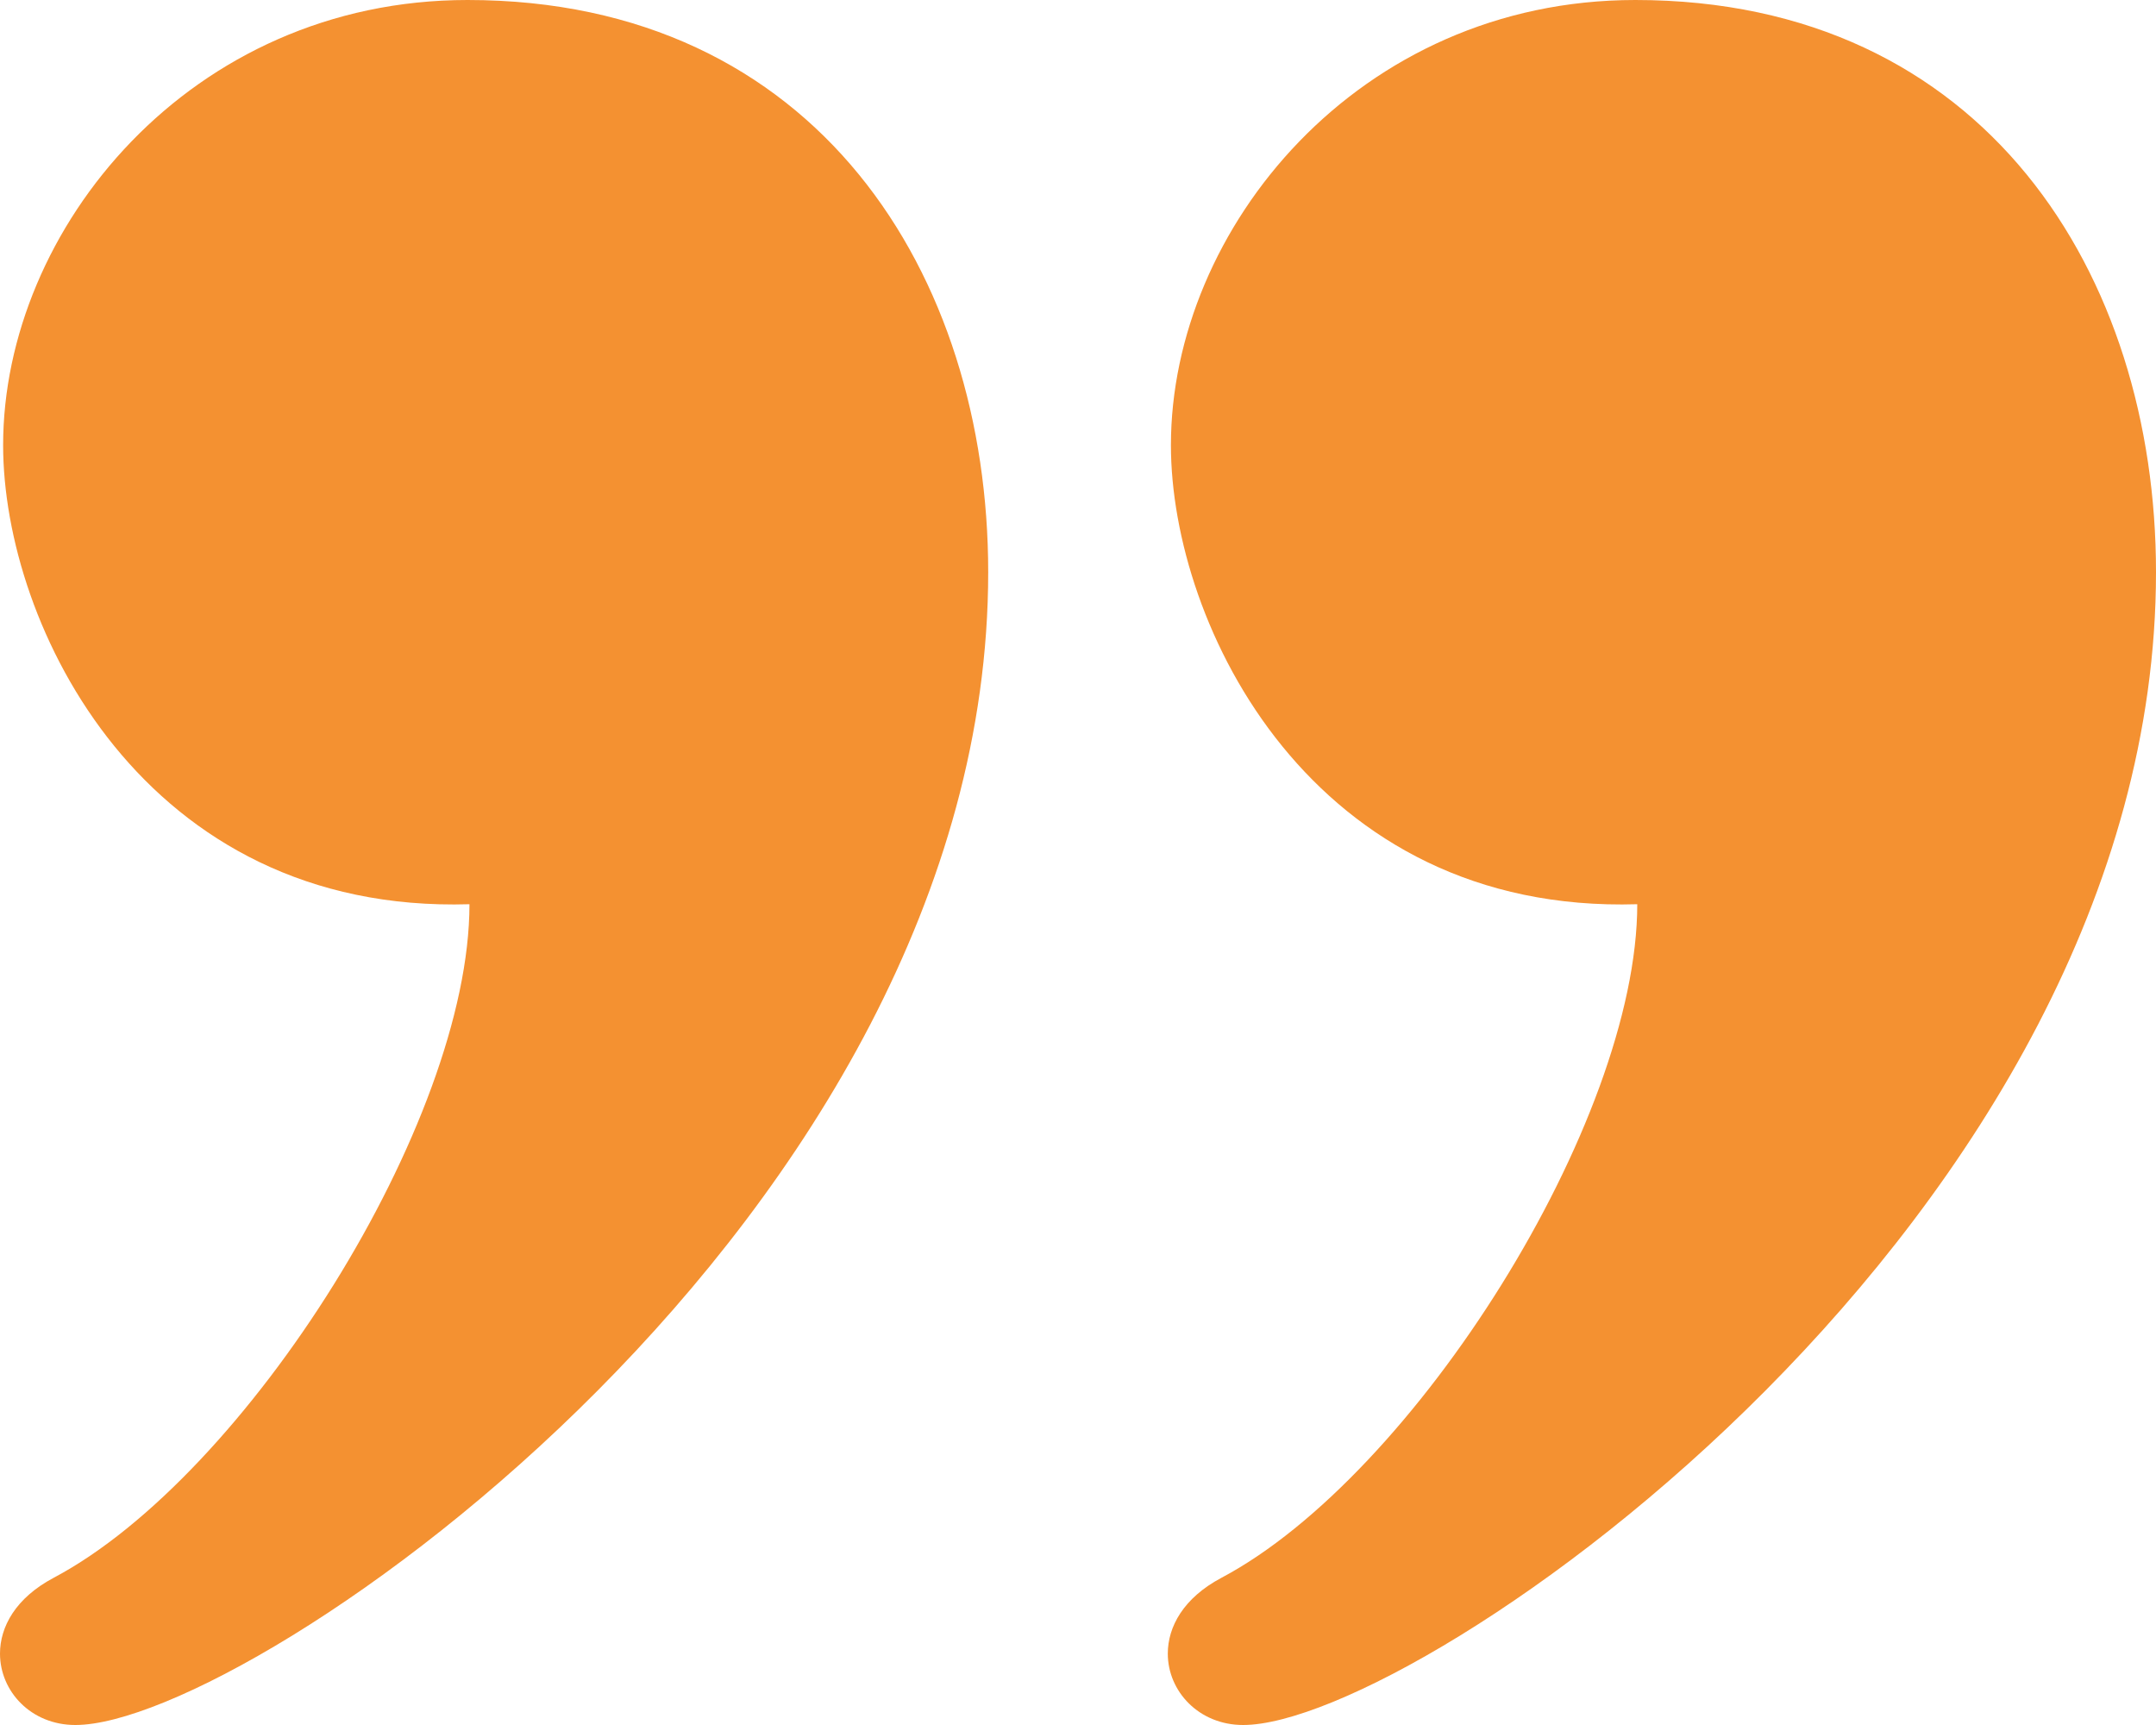 <svg width="20" height="16" viewBox="0 0 20 16" fill="none" xmlns="http://www.w3.org/2000/svg">
<path d="M0.699 16C0.288 16 0 15.688 0 15.338C0 15.089 0.145 14.822 0.497 14.635C2.285 13.688 4.355 10.409 4.355 8.387C1.339 8.479 0.029 5.805 0.029 4.129C0.029 2.123 1.767 0 4.337 0C7.578 0 9.167 2.547 9.167 5.307C9.167 11.288 2.333 16 0.699 16ZM11.532 16C11.122 16 10.833 15.688 10.833 15.338C10.833 15.089 10.978 14.822 11.33 14.635C13.118 13.688 15.188 10.409 15.188 8.387C12.173 8.479 10.862 5.805 10.862 4.129C10.862 2.123 12.601 0 15.17 0C18.411 0 20 2.547 20 5.307C20 11.288 13.167 16 11.532 16Z" fill="#F49131"/>
</svg>
